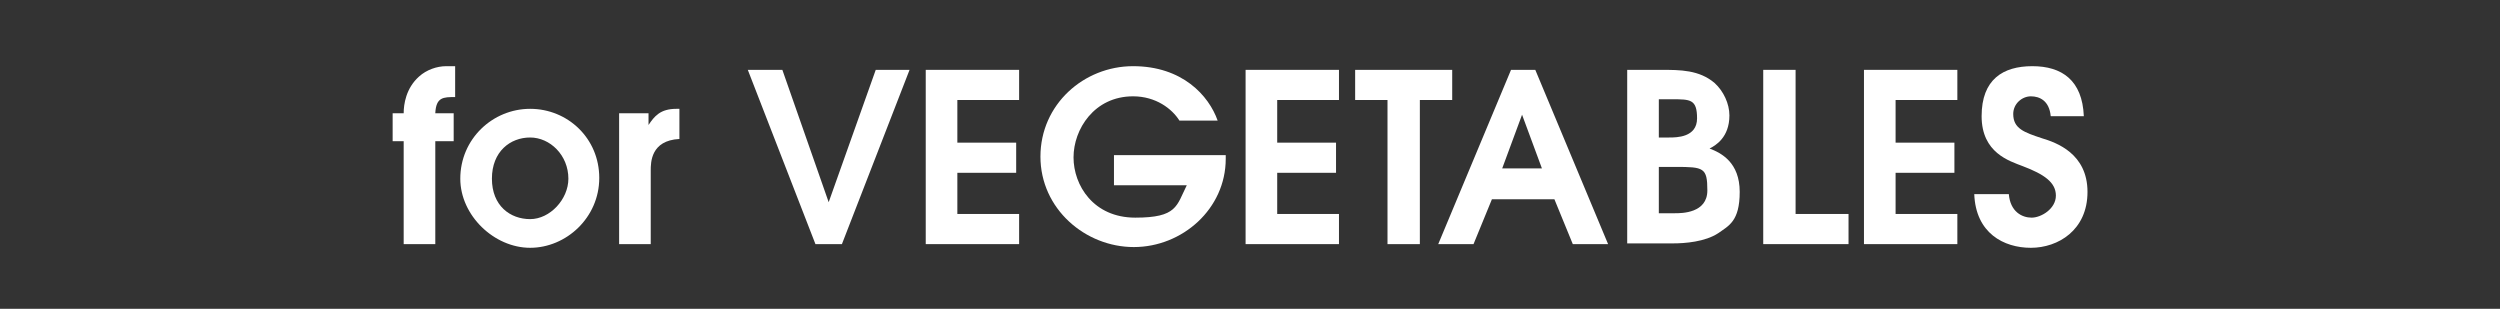 <?xml version="1.0" encoding="UTF-8"?>
<svg xmlns="http://www.w3.org/2000/svg" version="1.1" viewBox="0 0 340 42">
  <rect x="0" y="0" width="340" height="42" fill="#333333" stroke="none"/>
  <defs>
    <style>
      .cls-1 {
        fill: none;
      }

      .cls-2 {
        isolation: isolate;
      }

      .cls-3 {
        fill: #fff;
      }
    </style>
  </defs>
  <!-- Generator: Adobe Illustrator 28.7.3, SVG Export Plug-In . SVG Version: 1.2.0 Build 164)  -->
  <g>
    <g id="_レイヤー_1" data-name="レイヤー_1">
      <g class="cls-2">
        <g id="_レイヤー_2">
          <g id="footer">
            <rect class="cls-1" y="0" width="340" height="42"/>
            <g class="cls-2">
              <g class="cls-2">
                <path class="cls-3" d="M54.9,19.2h-1.5v-3.8h1.5c0-1.2.3-3.4,2.1-5,1-.9,2.4-1.4,3.7-1.4h1.2v4.2c-1.6,0-2.6,0-2.7,2.2h2.5v3.8h-2.5v14h-4.3v-14Z"/>
                <path class="cls-3" d="M62.6,24.3c0-5.4,4.4-9.5,9.5-9.5s9.4,4,9.4,9.4-4.5,9.5-9.4,9.5-9.5-4.4-9.5-9.4ZM77.3,24.3c0-3.2-2.5-5.6-5.2-5.6s-5.2,1.9-5.2,5.6,2.5,5.5,5.2,5.5,5.2-2.7,5.2-5.5Z"/>
                <path class="cls-3" d="M84.3,15.4h3.9v1.6h0c.8-1.2,1.6-2.2,3.8-2.2h.4v4.1c-3.9.2-3.9,3.2-3.9,4.3v10h-4.3V15.4Z"/>
                <path class="cls-3" d="M101.8,9.5h4.6l6.3,18h0l6.4-18h4.6l-9.2,23.7h-3.6l-9.2-23.7Z"/>
                <path class="cls-3" d="M125.9,9.5h12.7v4.1h-8.4v5.8h8v4.1h-8v5.6h8.4v4.1h-12.7V9.5Z"/>
                <path class="cls-3" d="M151.2,21.1h15.5v.5c0,6.8-5.9,12-12.5,12s-12.7-5.2-12.7-12.3,5.9-12.3,12.6-12.3,10.3,4,11.5,7.4h-5.2c-1-1.6-3.2-3.3-6.3-3.3-5.3,0-8.1,4.5-8.1,8.3s2.7,8.2,8.4,8.2,5.6-1.6,7-4.4h-9.9v-4.1Z"/>
                <path class="cls-3" d="M169.4,9.5h12.7v4.1h-8.4v5.8h8v4.1h-8v5.6h8.4v4.1h-12.7V9.5Z"/>
                <path class="cls-3" d="M188.7,13.6h-4.4v-4.1h13.2v4.1h-4.4v19.6h-4.4V13.6Z"/>
                <path class="cls-3" d="M205.4,9.5h3.4l9.9,23.7h-4.8l-2.5-6.1h-8.5l-2.5,6.1h-4.8l9.9-23.7ZM204.3,22.9h5.4l-2.7-7.3h0l-2.7,7.3Z"/>
                <path class="cls-3" d="M221.2,9.5h4.7c2.6,0,5.2,0,7.3,1.8,1.2,1.1,2,2.8,2,4.4,0,3-1.9,4.1-2.7,4.5,1.6.6,4.1,1.9,4.1,5.9s-1.5,4.6-2.9,5.6c-1.8,1.2-4.6,1.4-6.1,1.4h-6.3V9.5ZM225.6,18.7h1.4c1,0,3.8,0,3.8-2.6s-.9-2.6-3.4-2.6h-1.8v5.1ZM225.6,29h2.2c.9,0,4.4,0,4.4-3.1s-.5-3.2-4.3-3.2h-2.3v6.3Z"/>
                <path class="cls-3" d="M239.8,9.5h4.4v19.6h7.2v4.1h-11.6V9.5Z"/>
                <path class="cls-3" d="M253.5,9.5h12.7v4.1h-8.4v5.8h8v4.1h-8v5.6h8.4v4.1h-12.7V9.5Z"/>
                <path class="cls-3" d="M273.2,26.4c.2,2.4,1.8,3.2,3.1,3.2s3.3-1.2,3.3-3-1.6-2.9-4.5-4c-1.8-.7-5.6-1.8-5.6-6.8s2.9-6.8,6.9-6.8,6.8,1.9,7,6.8h-4.5c-.2-2.1-1.5-2.7-2.7-2.7s-2.4,1-2.4,2.4c0,2,1.5,2.5,3.9,3.3,2,.6,6.2,2.1,6.2,7.3s-4,7.6-7.7,7.6-7.5-2-7.7-7.3h4.6Z"/>
              </g>
            </g>
          </g>
        </g>
      </g>
    </g>
  </g>
</svg>